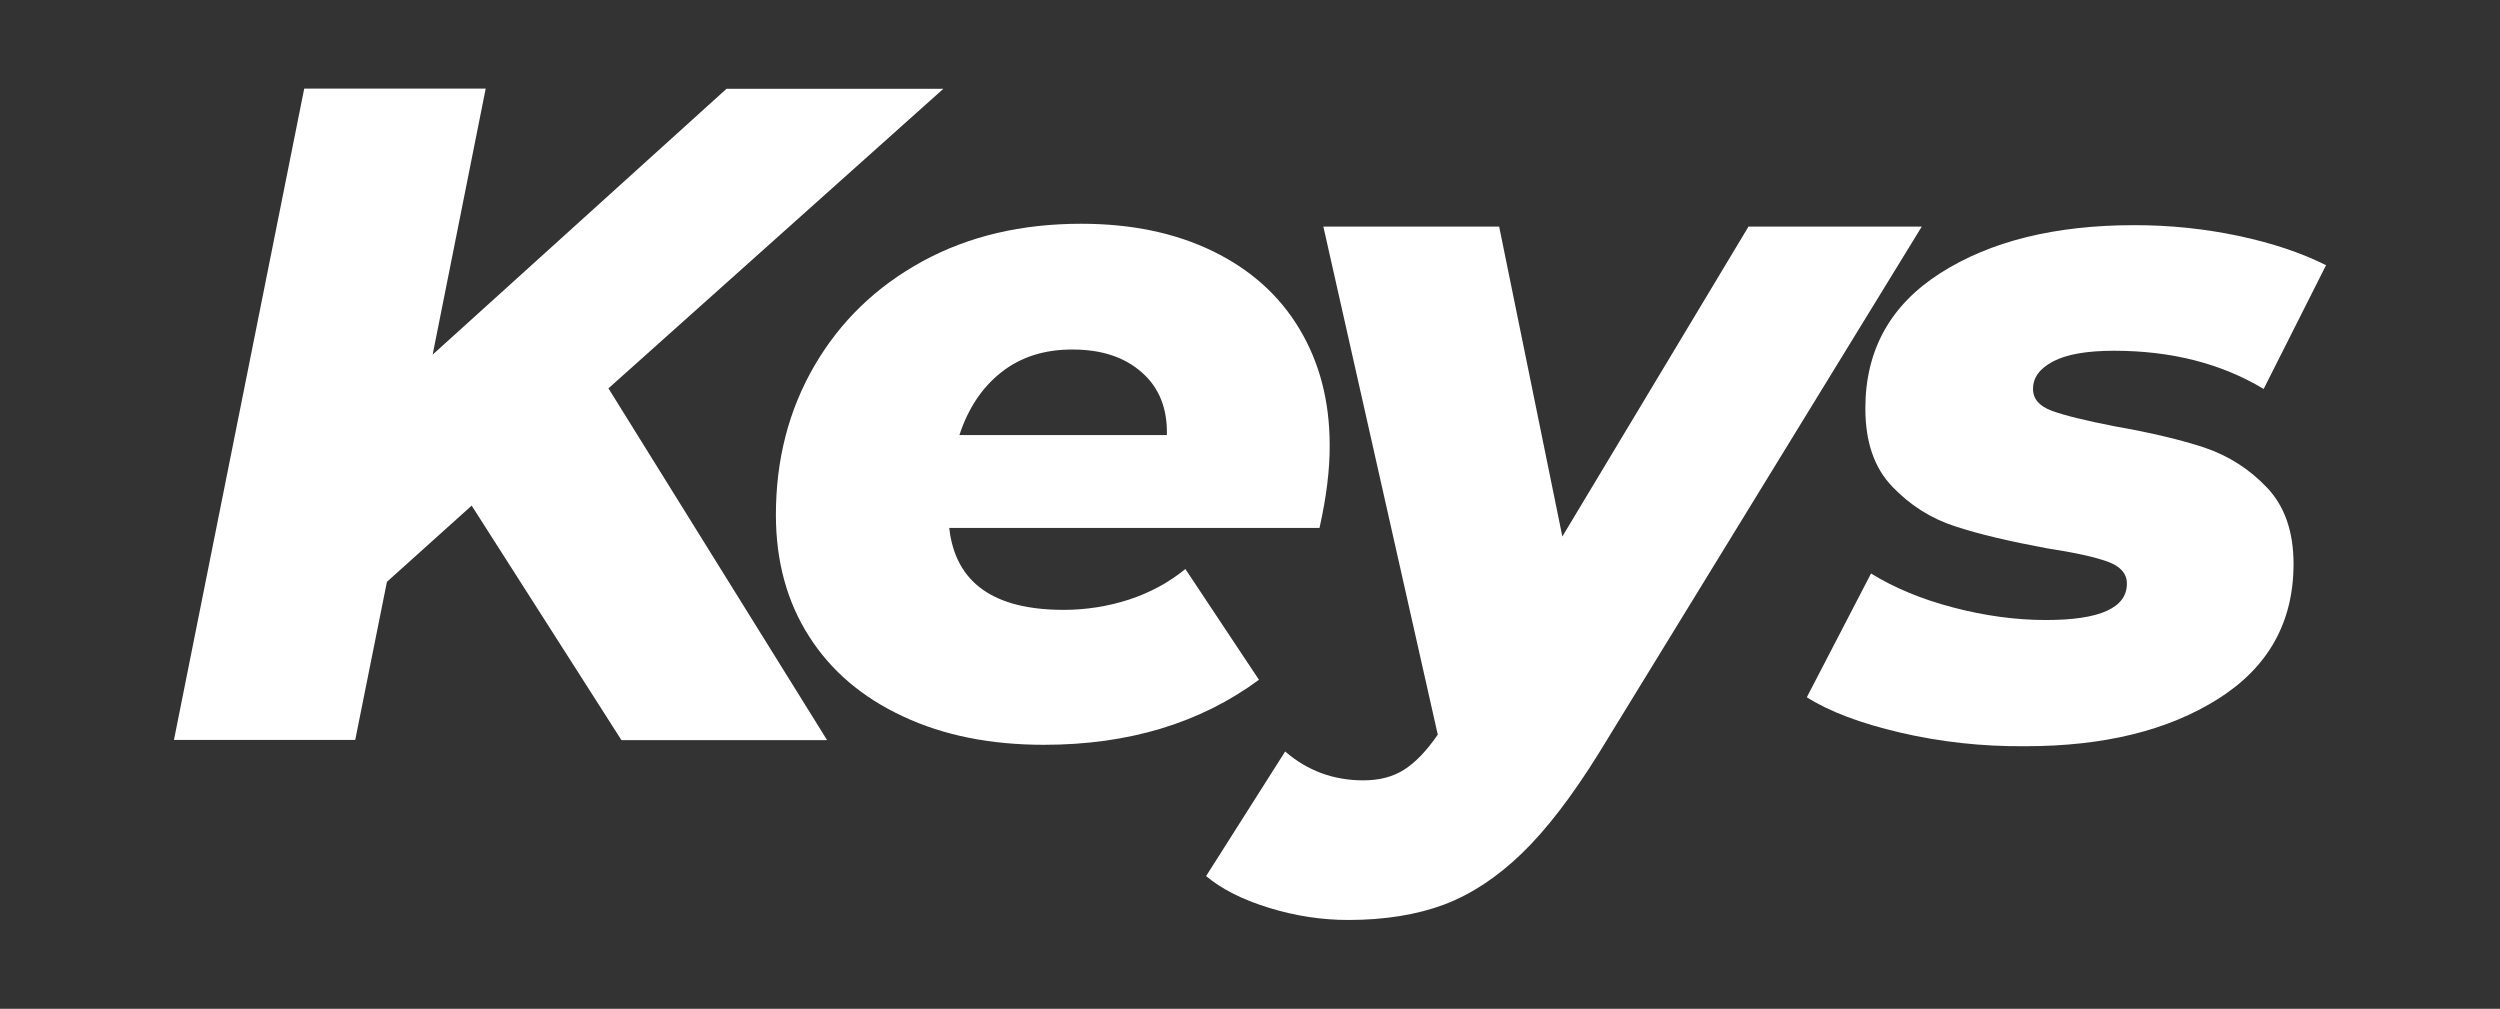 <svg xmlns="http://www.w3.org/2000/svg" xmlns:xlink="http://www.w3.org/1999/xlink" id="Marcas_de_recorte" viewBox="0 0 123.02 49.64" style="enable-background:new 0 0 123.02 49.64;"><rect x="0" y="0" width="123.02" height="49.64" fill="#333333" stroke="none"/><style>.st0{display:none;} .st1{display:inline;} .st2{clip-path:url(#SVGID_4_);} .st3{clip-path:url(#SVGID_6_);fill:#FFFFFF;} .st4{clip-path:url(#SVGID_8_);fill:#FFFFFF;} .st5{clip-path:url(#SVGID_10_);} .st6{clip-path:url(#SVGID_14_);} .st7{clip-path:url(#SVGID_20_);} .st8{clip-path:url(#SVGID_24_);} .st9{clip-path:url(#SVGID_28_);} .st10{fill:#FFFFFF;}</style><g><g><g><g><path class="st10" d="M29.94 19.11 40.7 36.42H30.58l-7.37-11.54-4.17 3.75-1.56 7.78H8.56l6.41-32.05h8.93l-2.61 13.09L35.75 4.37h10.67L29.94 19.11z"/></g><g><path class="st10" d="M64.93 25.98H46.71c.3 2.69 2.18 4.03 5.63 4.03 1.1.0 2.17-.17 3.2-.5 1.04-.34 1.97-.84 2.79-1.51l3.62 5.45c-2.9 2.14-6.43 3.2-10.58 3.2-2.63.0-4.94-.46-6.94-1.4-2-.93-3.54-2.24-4.62-3.94-1.08-1.69-1.63-3.69-1.63-5.97.0-2.72.63-5.17 1.9-7.35 1.27-2.18 3.04-3.89 5.31-5.13 2.27-1.24 4.88-1.85 7.81-1.85 2.47.0 4.63.45 6.48 1.35 1.85.9 3.27 2.17 4.26 3.82.99 1.65 1.49 3.56 1.49 5.72C65.44 23.1 65.27 24.46 64.93 25.98zM49.27 18.32c-.95.75-1.63 1.78-2.06 3.09h10.21c.03-1.31-.38-2.34-1.24-3.09-.85-.75-1.98-1.12-3.39-1.12C51.4 17.19 50.22 17.57 49.27 18.32z"/></g><g><path class="st10" d="M94.56 11.16 78.67 37.07c-1.31 2.11-2.57 3.75-3.78 4.92-1.21 1.17-2.48 2.01-3.82 2.52-1.34.5-2.92.76-4.72.76-1.31.0-2.62-.2-3.91-.6-1.3-.4-2.33-.92-3.09-1.56l3.89-6.13c1.1.95 2.38 1.42 3.85 1.42.79.0 1.47-.18 2.01-.53.55-.35 1.1-.92 1.65-1.72l-5.63-25h8.65l3.11 15.25 9.16-15.25H94.56z"/></g><g><path class="st10" d="M93.51 36.05c-1.97-.46-3.5-1.04-4.6-1.74l3.16-6.09c1.13.7 2.47 1.26 4.03 1.67 1.56.41 3.08.62 4.58.62 2.66.0 3.98-.6 3.98-1.79.0-.49-.31-.85-.94-1.08s-1.63-.45-3-.66c-1.83-.34-3.33-.69-4.51-1.08-1.18-.38-2.21-1.03-3.09-1.95-.89-.92-1.33-2.2-1.33-3.85.0-2.87 1.23-5.09 3.69-6.66s5.64-2.36 9.55-2.36c1.77.0 3.48.18 5.13.53 1.65.35 3.08.83 4.3 1.44l-3.07 6.09c-2.08-1.25-4.53-1.88-7.37-1.88-1.34.0-2.34.18-3 .53s-.98.8-.98 1.35c0 .49.31.85.94 1.08.63.23 1.66.48 3.09.76 1.77.31 3.24.66 4.42 1.05 1.17.4 2.2 1.05 3.07 1.97.87.92 1.3 2.17 1.3 3.75.0 2.87-1.24 5.08-3.71 6.64s-5.63 2.33-9.48 2.33C97.54 36.74 95.48 36.51 93.51 36.05z"/></g></g></g></g></svg>